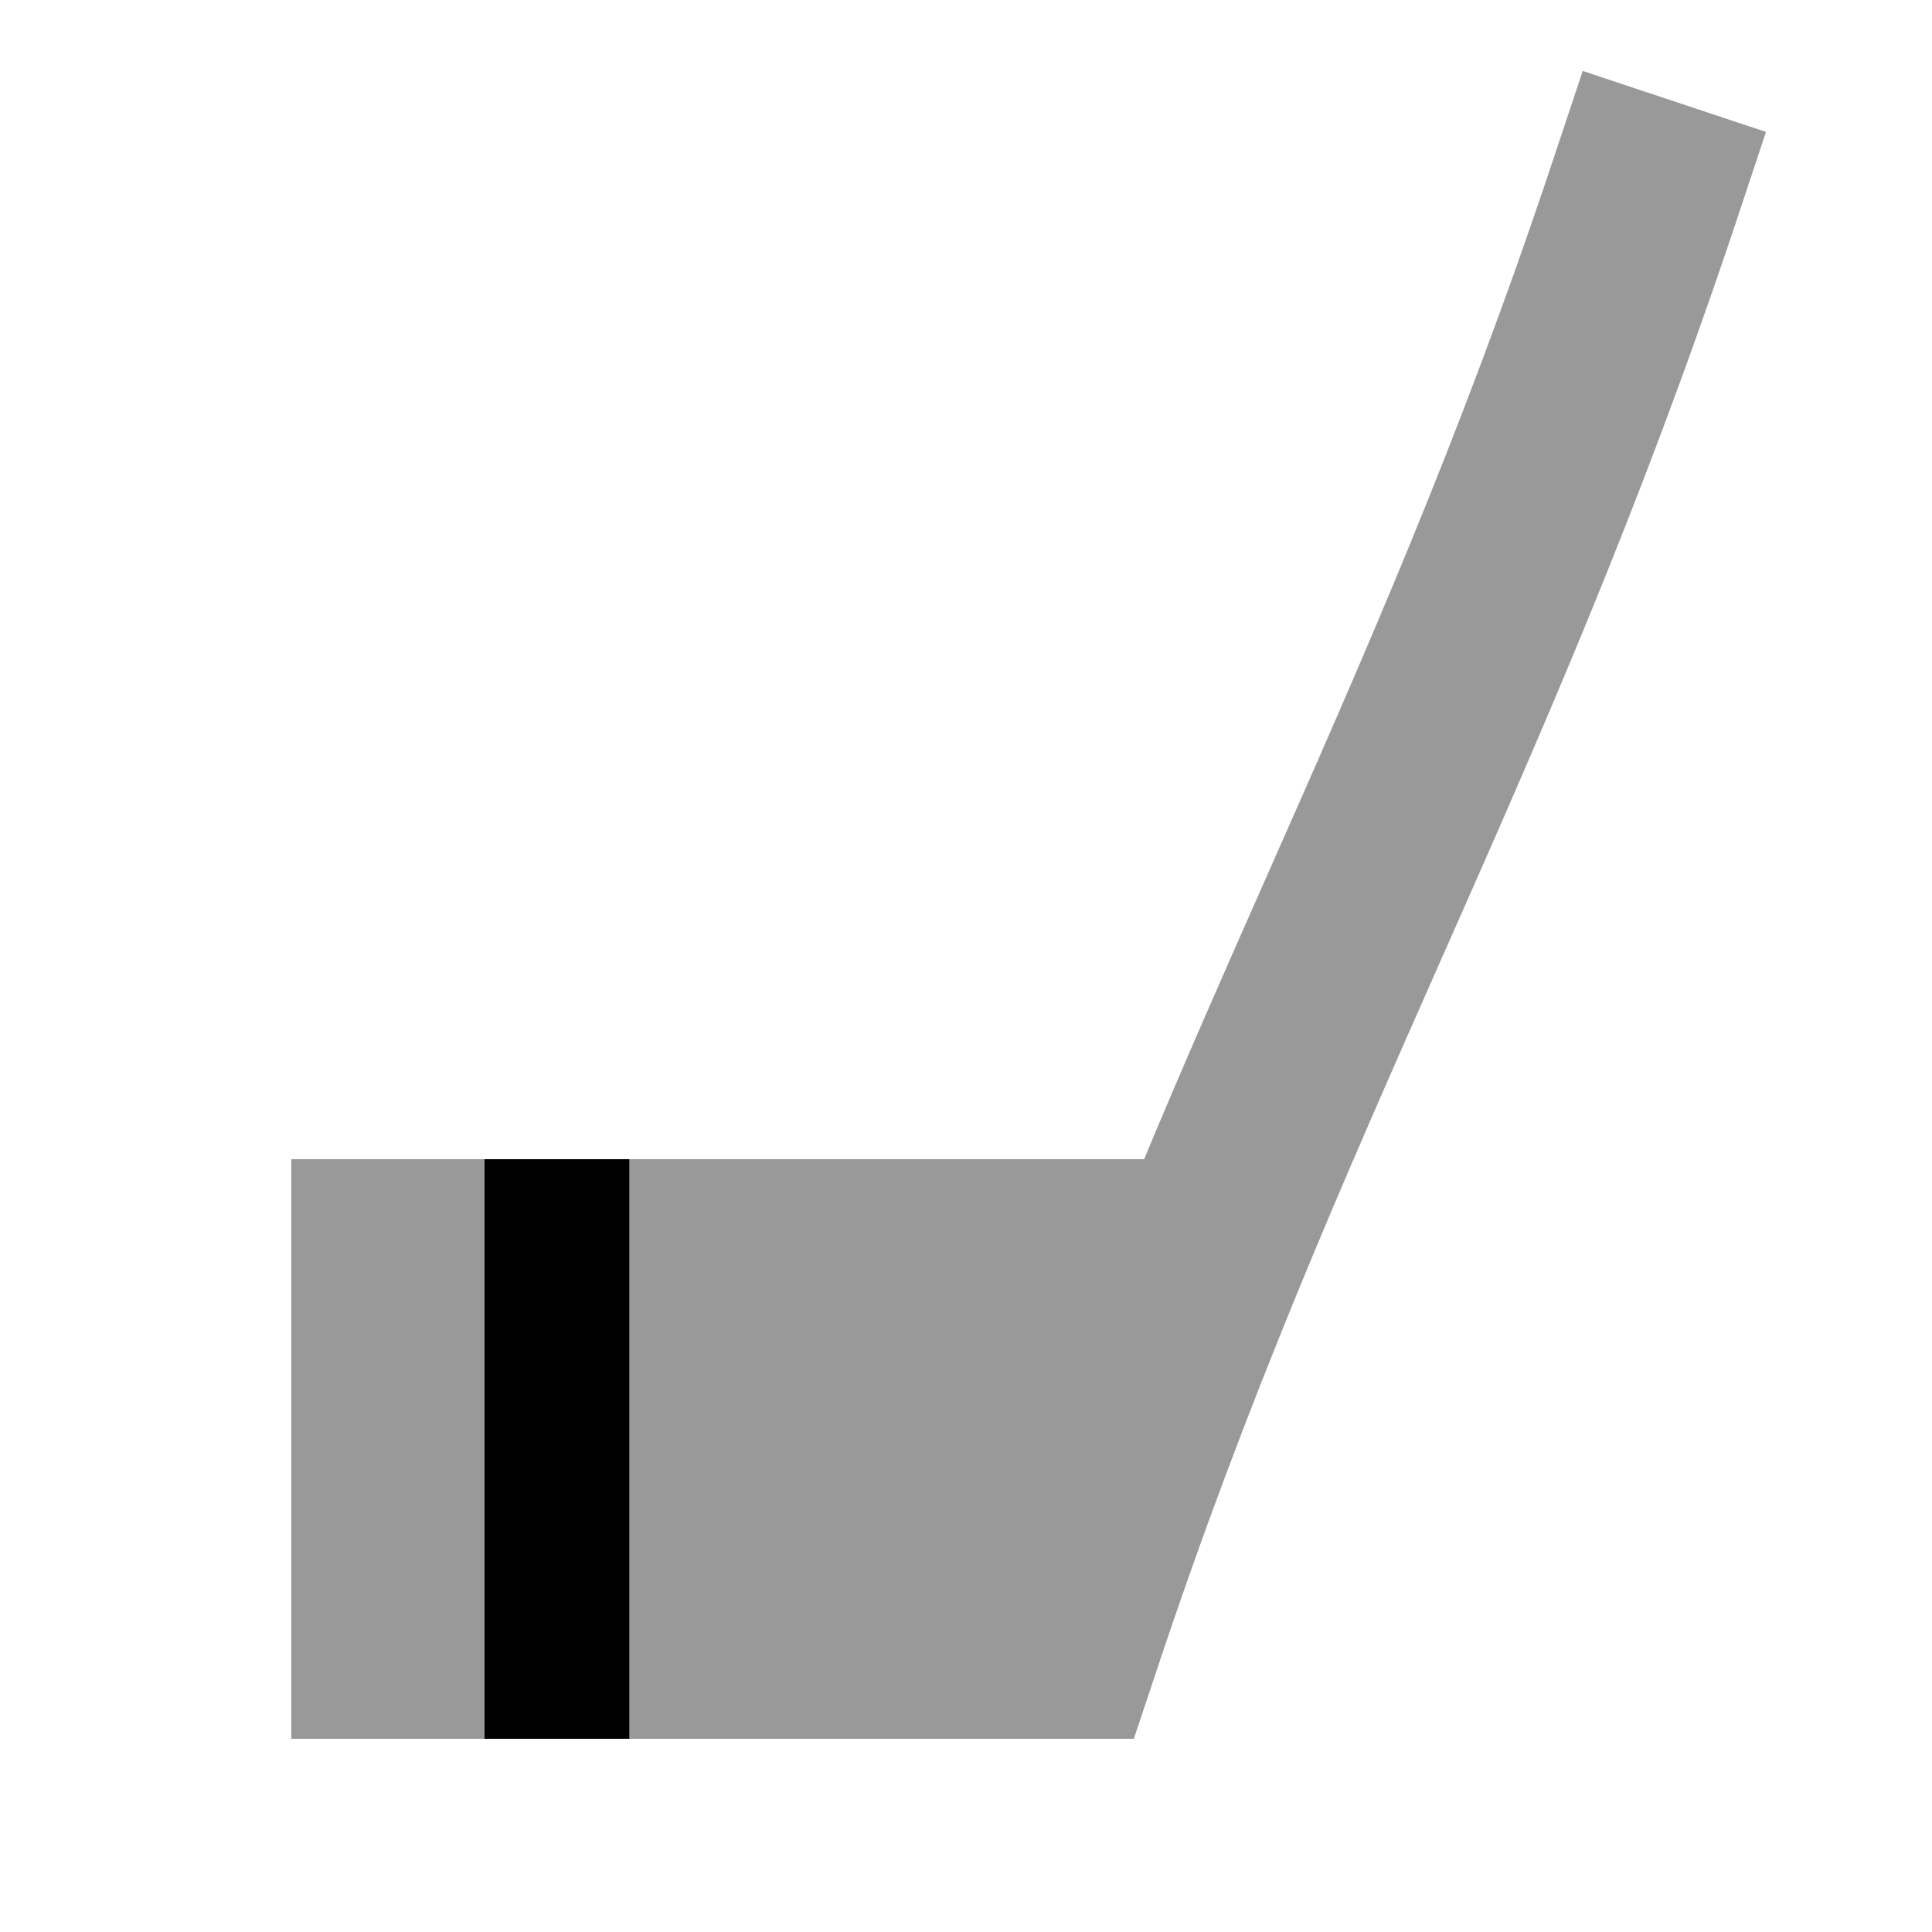 <svg xmlns="http://www.w3.org/2000/svg" viewBox="0 0 640 640"><!--! Font Awesome Pro 7.1.0 by @fontawesome - https://fontawesome.com License - https://fontawesome.com/license (Commercial License) Copyright 2025 Fonticons, Inc. --><path opacity=".4" fill="currentColor" d="M96.5 384L96.5 576C117.8 576 139.2 576 160.5 576L160.5 384C139.2 384 117.8 384 96.5 384zM208.5 384L208.5 576C264.2 576 319.9 576 375.6 576L382.9 554.1C444 370.3 511 265.2 574.9 74.1L585 43.7L524.3 23.5L514.2 53.8C483.5 145.9 451.7 217.8 419.3 291C405.9 321.3 392.4 351.8 379 384L208.6 384z"/><path fill="currentColor" d="M160.5 384L208.5 384L208.5 576L160.5 576L160.5 384z"/></svg>